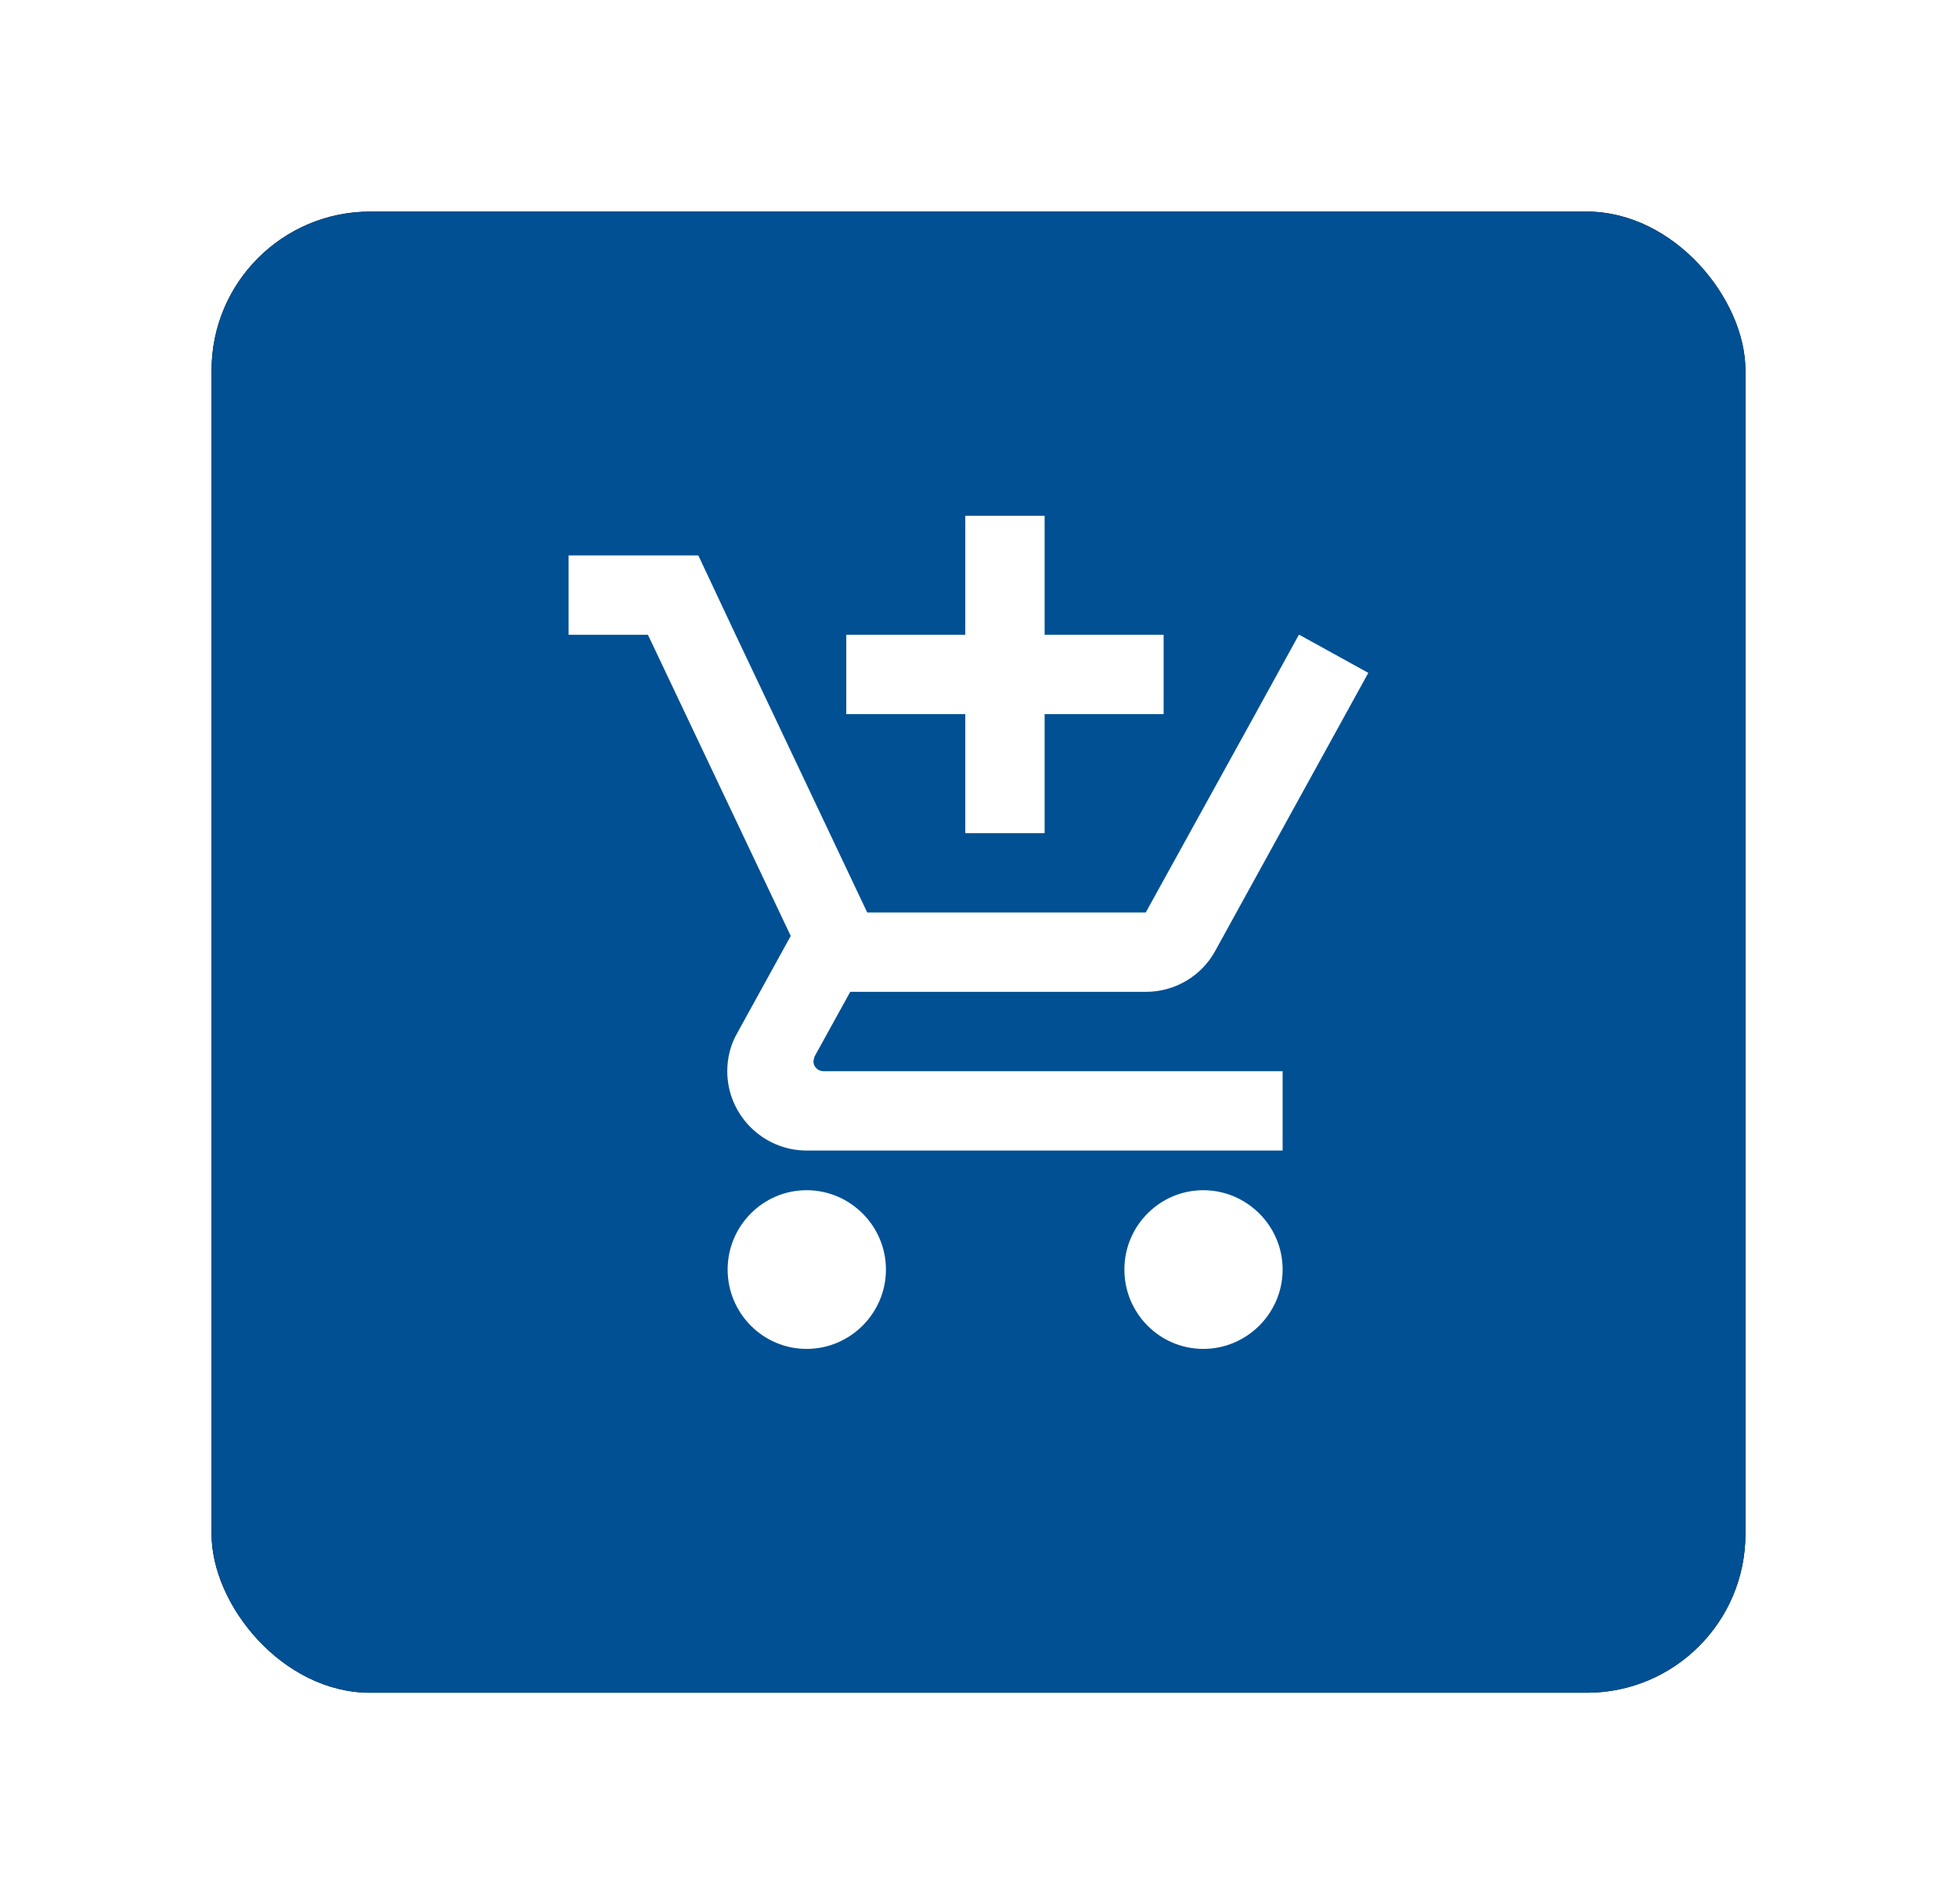 <?xml version="1.0" encoding="UTF-8"?>
<svg width="37px" height="36px" viewBox="0 0 37 36" version="1.1" xmlns="http://www.w3.org/2000/svg" xmlns:xlink="http://www.w3.org/1999/xlink">
    <!-- Generator: Sketch 52.6 (67491) - http://www.bohemiancoding.com/sketch -->
    <title>Group</title>
    <desc>Created with Sketch.</desc>
    <defs>
        <rect id="path-1" x="0" y="0" width="29" height="28" rx="3"></rect>
        <filter x="-20.7%" y="-21.4%" width="141.4%" height="142.9%" filterUnits="objectBoundingBox" id="filter-2">
            <feOffset dx="0" dy="0" in="SourceAlpha" result="shadowOffsetOuter1"></feOffset>
            <feGaussianBlur stdDeviation="2" in="shadowOffsetOuter1" result="shadowBlurOuter1"></feGaussianBlur>
            <feColorMatrix values="0 0 0 0 0.624   0 0 0 0 0.624   0 0 0 0 0.624  0 0 0 0.5 0" type="matrix" in="shadowBlurOuter1"></feColorMatrix>
        </filter>
    </defs>
    <g id="Symbols" stroke="none" stroke-width="1" fill="none" fill-rule="evenodd">
        <g id="produit_promo" transform="translate(-180, -246)">
            <g id="Group" transform="translate(184, 250)">
                <g id="btn_panier">
                    <g id="Rectangle">
                        <use fill="black" fill-opacity="1" filter="url(#filter-2)" xlink:href="#path-1"></use>
                        <use fill="#005093" fill-rule="evenodd" xlink:href="#path-1"></use>
                    </g>
                </g>
                <g id="ic_add_shopping_cart" transform="translate(6, 5)">
                    <g id="Icon-24px">
                        <path d="M0,0 L18,0 L18,18 L0,18 L0,0 Z M13.732,4.5 L11.662,8.25 L13.732,4.5 Z" id="Shape"></path>
                        <path d="M8.25,6.75 L9.75,6.75 L9.75,4.5 L12,4.5 L12,3 L9.75,3 L9.75,0.75 L8.25,0.75 L8.25,3 L6,3 L6,4.5 L8.25,4.5 L8.25,6.75 L8.25,6.75 Z M5.25,13.5 C4.425,13.5 3.757,14.175 3.757,15 C3.757,15.825 4.425,16.5 5.25,16.5 C6.075,16.5 6.75,15.825 6.75,15 C6.75,14.175 6.075,13.5 5.25,13.5 L5.25,13.5 Z M12.75,13.5 C11.925,13.5 11.258,14.175 11.258,15 C11.258,15.825 11.925,16.5 12.75,16.5 C13.575,16.5 14.25,15.825 14.25,15 C14.25,14.175 13.575,13.5 12.75,13.5 L12.75,13.5 Z M5.378,11.062 L5.4,10.973 L6.075,9.75 L11.662,9.75 C12.225,9.75 12.72,9.443 12.975,8.977 L15.87,3.72 L14.565,3 L14.557,3 L13.732,4.5 L11.662,8.25 L6.397,8.25 L6.3,8.047 L4.62,4.5 L3.908,3 L3.203,1.5 L0.75,1.5 L0.75,3 L2.25,3 L4.95,8.693 L3.938,10.53 C3.817,10.74 3.75,10.988 3.75,11.25 C3.75,12.075 4.425,12.75 5.25,12.75 L14.25,12.75 L14.25,11.25 L5.565,11.25 C5.468,11.25 5.378,11.168 5.378,11.062 L5.378,11.062 Z" id="Shape" fill="#FFFFFF"></path>
                    </g>
                </g>
            </g>
        </g>
    </g>
</svg>